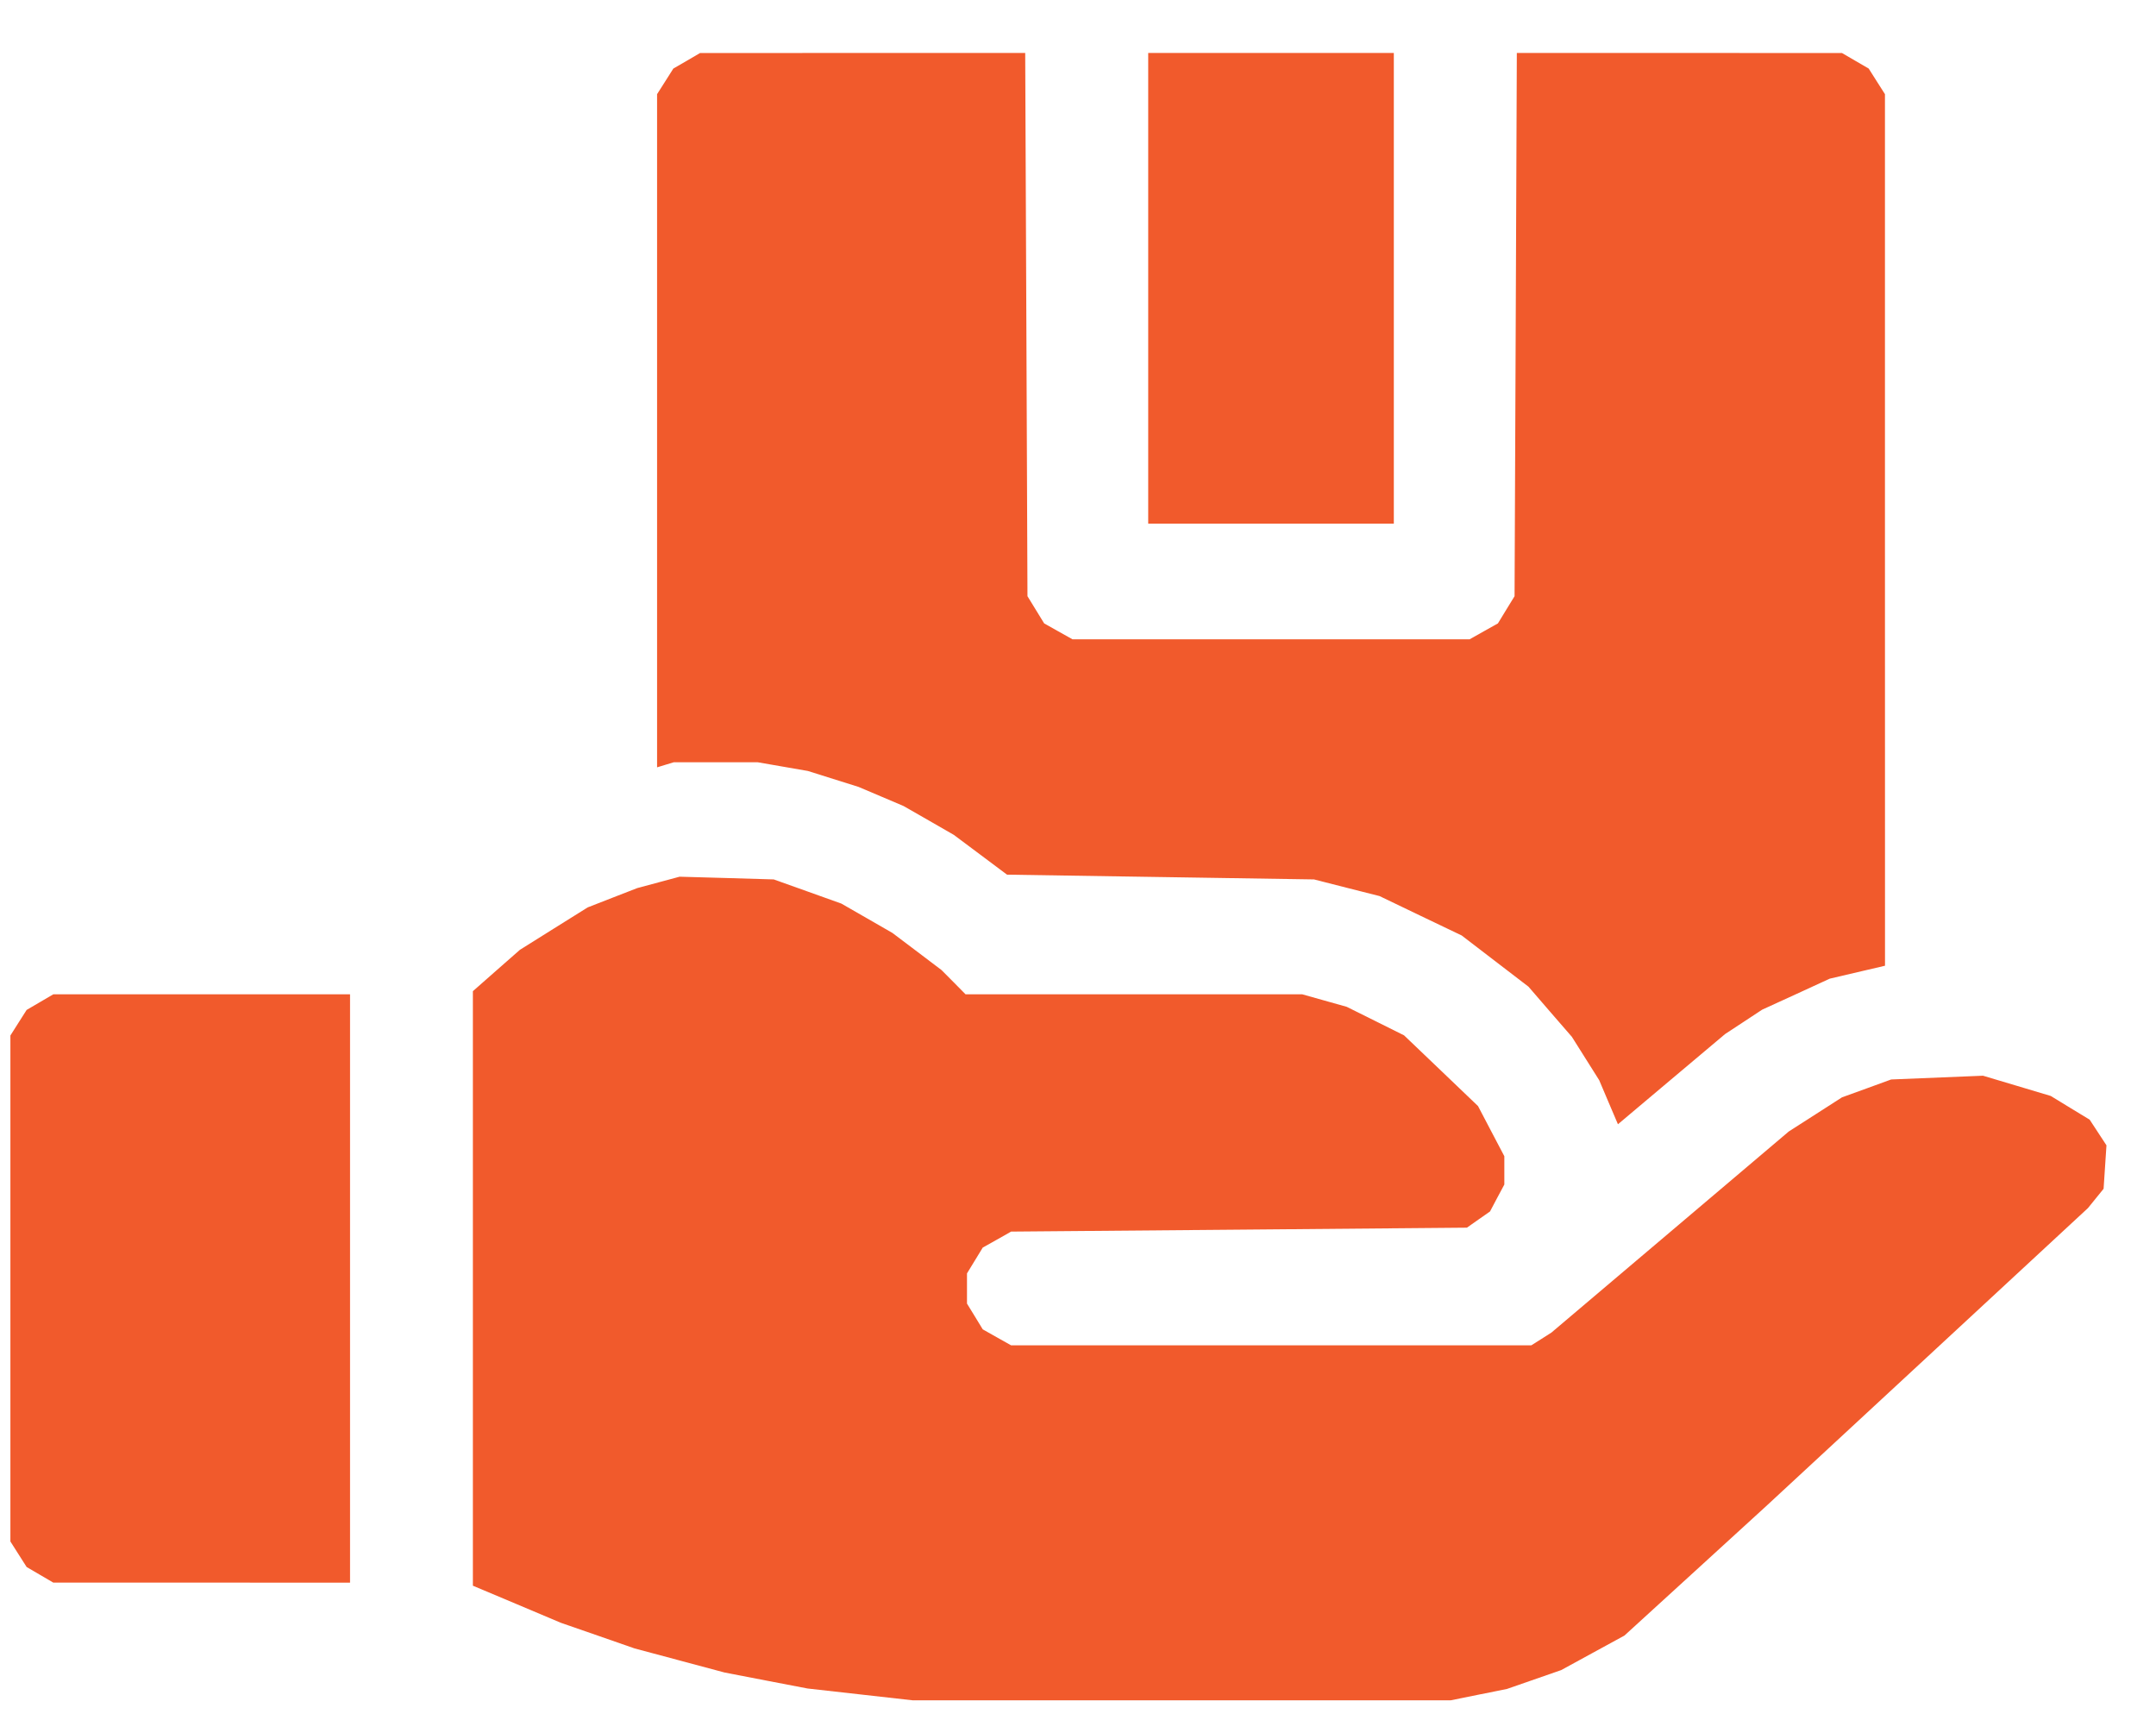 <svg width="39" height="31" viewBox="0 0 39 31" fill="none" xmlns="http://www.w3.org/2000/svg">
<path fill-rule="evenodd" clip-rule="evenodd" d="M12.422 1.1L12.18 1.24L12.033 1.472L11.886 1.703L11.886 7.79L11.886 13.877L12.037 13.831L12.189 13.785H12.947H13.704L14.16 13.864L14.615 13.943L15.072 14.087L15.528 14.23L15.936 14.403L16.343 14.576L16.799 14.837L17.253 15.098L17.735 15.458L18.216 15.818L20.992 15.861L23.769 15.904L24.361 16.055L24.954 16.205L25.697 16.562L26.441 16.918L27.045 17.381L27.649 17.844L28.041 18.298L28.434 18.751L28.681 19.143L28.928 19.535L29.097 19.933L29.267 20.332L30.236 19.516L31.206 18.7L31.541 18.48L31.875 18.26L32.487 17.98L33.098 17.699L33.598 17.582L34.098 17.465L34.097 9.584L34.097 1.703L33.95 1.472L33.803 1.24L33.562 1.1L33.32 0.959L30.379 0.958L27.438 0.958L27.418 5.87L27.397 10.782L27.246 11.028L27.096 11.274L26.839 11.418L26.583 11.562H22.992H19.401L19.144 11.418L18.888 11.274L18.737 11.028L18.586 10.782L18.566 5.87L18.545 0.958L15.604 0.958L12.663 0.959L12.422 1.1ZM20.77 5.214V9.47H22.992H25.213V5.214V0.958H22.992H20.77V5.214ZM11.91 15.958L11.527 16.061L11.079 16.235L10.631 16.41L10.018 16.793L9.405 17.177L8.979 17.551L8.554 17.925V23.301V28.677L9.35 29.012L10.146 29.348L10.812 29.579L11.478 29.811L12.293 30.029L13.107 30.247L13.858 30.392L14.608 30.536L15.56 30.643L16.512 30.75H21.376H26.24L26.748 30.647L27.257 30.545L27.749 30.374L28.241 30.203L28.812 29.891L29.384 29.579L30.666 28.409L31.948 27.238L34.859 24.543L37.769 21.848L37.91 21.674L38.052 21.499L38.078 21.106L38.104 20.713L37.952 20.481L37.8 20.249L37.448 20.035L37.096 19.82L36.484 19.637L35.871 19.454L35.04 19.488L34.209 19.522L33.765 19.684L33.32 19.845L32.839 20.154L32.358 20.462L30.211 22.281L28.064 24.099L27.882 24.215L27.7 24.33H22.995H18.29L18.034 24.186L17.777 24.041L17.635 23.808L17.492 23.575V23.302V23.029L17.635 22.795L17.777 22.562L18.034 22.418L18.29 22.273L22.413 22.238L26.535 22.202L26.744 22.055L26.953 21.909L27.082 21.665L27.212 21.422L27.212 21.166L27.212 20.91L26.974 20.457L26.736 20.003L26.067 19.363L25.398 18.724L24.88 18.466L24.361 18.208L23.959 18.095L23.557 17.982H20.512H17.466L17.249 17.762L17.031 17.543L16.587 17.207L16.143 16.872L15.681 16.606L15.219 16.341L14.607 16.122L13.996 15.904L13.144 15.879L12.293 15.855L11.91 15.958ZM0.723 18.123L0.482 18.264L0.335 18.495L0.188 18.727V23.302V27.877L0.335 28.108L0.482 28.339L0.723 28.48L0.964 28.621L3.648 28.621L6.332 28.622V23.302V17.982L3.648 17.982L0.964 17.982L0.723 18.123Z" fill="#F15A2C"/>
</svg>
